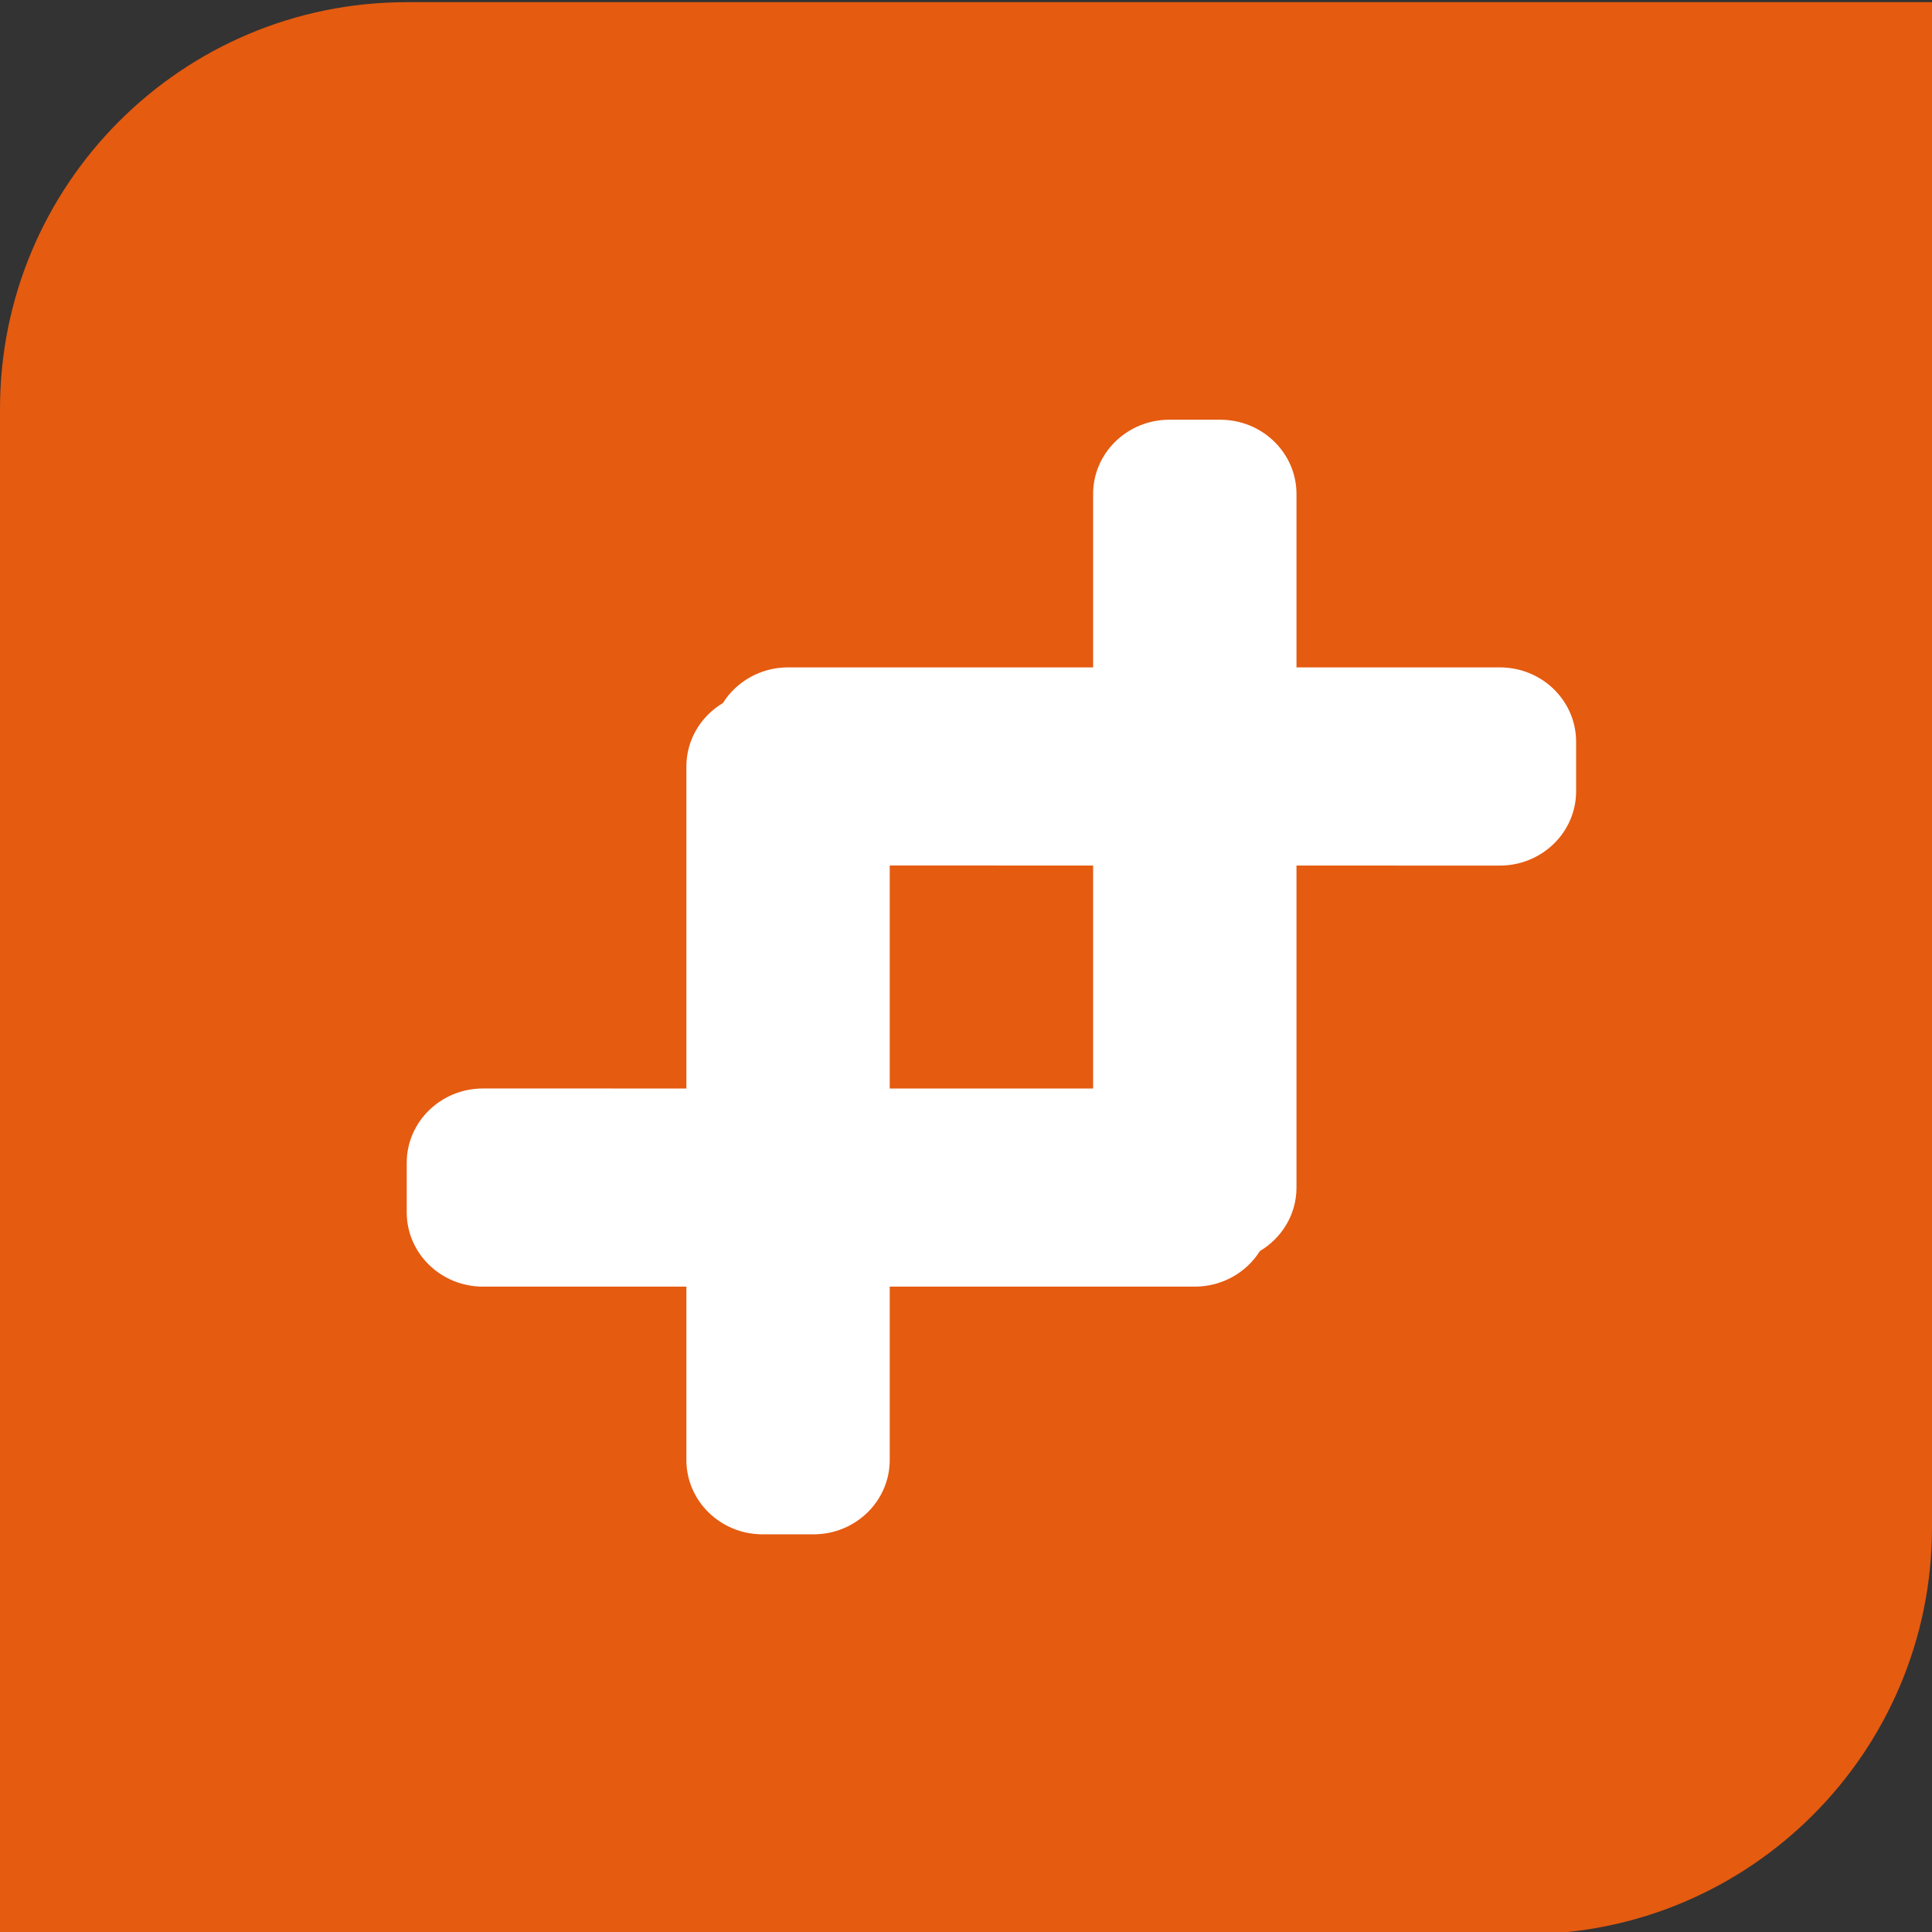 
<svg width="48px" height="48px" viewBox="0 0 48 48" version="1.1" xmlns="http://www.w3.org/2000/svg" xmlns:xlink="http://www.w3.org/1999/xlink">
    <rect x="0" y="0" width="48" height="48" fill="#333333" stroke="none"/>
    <g id="Page-1" stroke="none" stroke-width="1" fill="none" fill-rule="evenodd">
        <g id="Group" transform="translate(0, 0.054)" fill-rule="nonzero">
            <path d="M10.105,0 L48,0 L48,0 L48,37.895 C48,43.476 43.476,48 37.895,48 L0,48 L0,48 L0,10.105 C0,4.524 4.524,0 10.105,0 Z" id="BG" fill="#E55B10"></path>
            <path d="M39.158,19.604 C39.158,20.624 38.31,21.451 37.263,21.451 L22.105,21.449 L22.105,36.22 C22.105,37.239 21.257,38.066 20.211,38.066 L18.947,38.066 C17.901,38.066 17.053,37.239 17.053,36.22 L17.053,18.989 C17.053,18.322 17.416,17.737 17.961,17.413 C18.294,16.882 18.894,16.527 19.579,16.527 L37.263,16.527 C38.31,16.527 39.158,17.354 39.158,18.374 L39.158,19.604 Z" id="Path" fill="#FFFFFF"></path>
            <path d="M10.105,28.835 C10.105,27.816 10.954,26.989 12,26.989 L27.158,26.99 L27.158,12.22 C27.158,11.2 28.006,10.374 29.053,10.374 L30.316,10.374 C31.362,10.374 32.211,11.2 32.211,12.22 L32.211,29.451 C32.211,30.118 31.847,30.703 31.303,31.027 C30.969,31.558 30.369,31.912 29.684,31.912 L12,31.912 C10.954,31.912 10.105,31.086 10.105,30.066 L10.105,28.835 Z" id="Path" fill="#FFFFFF"></path>
        </g>
    </g>
</svg>